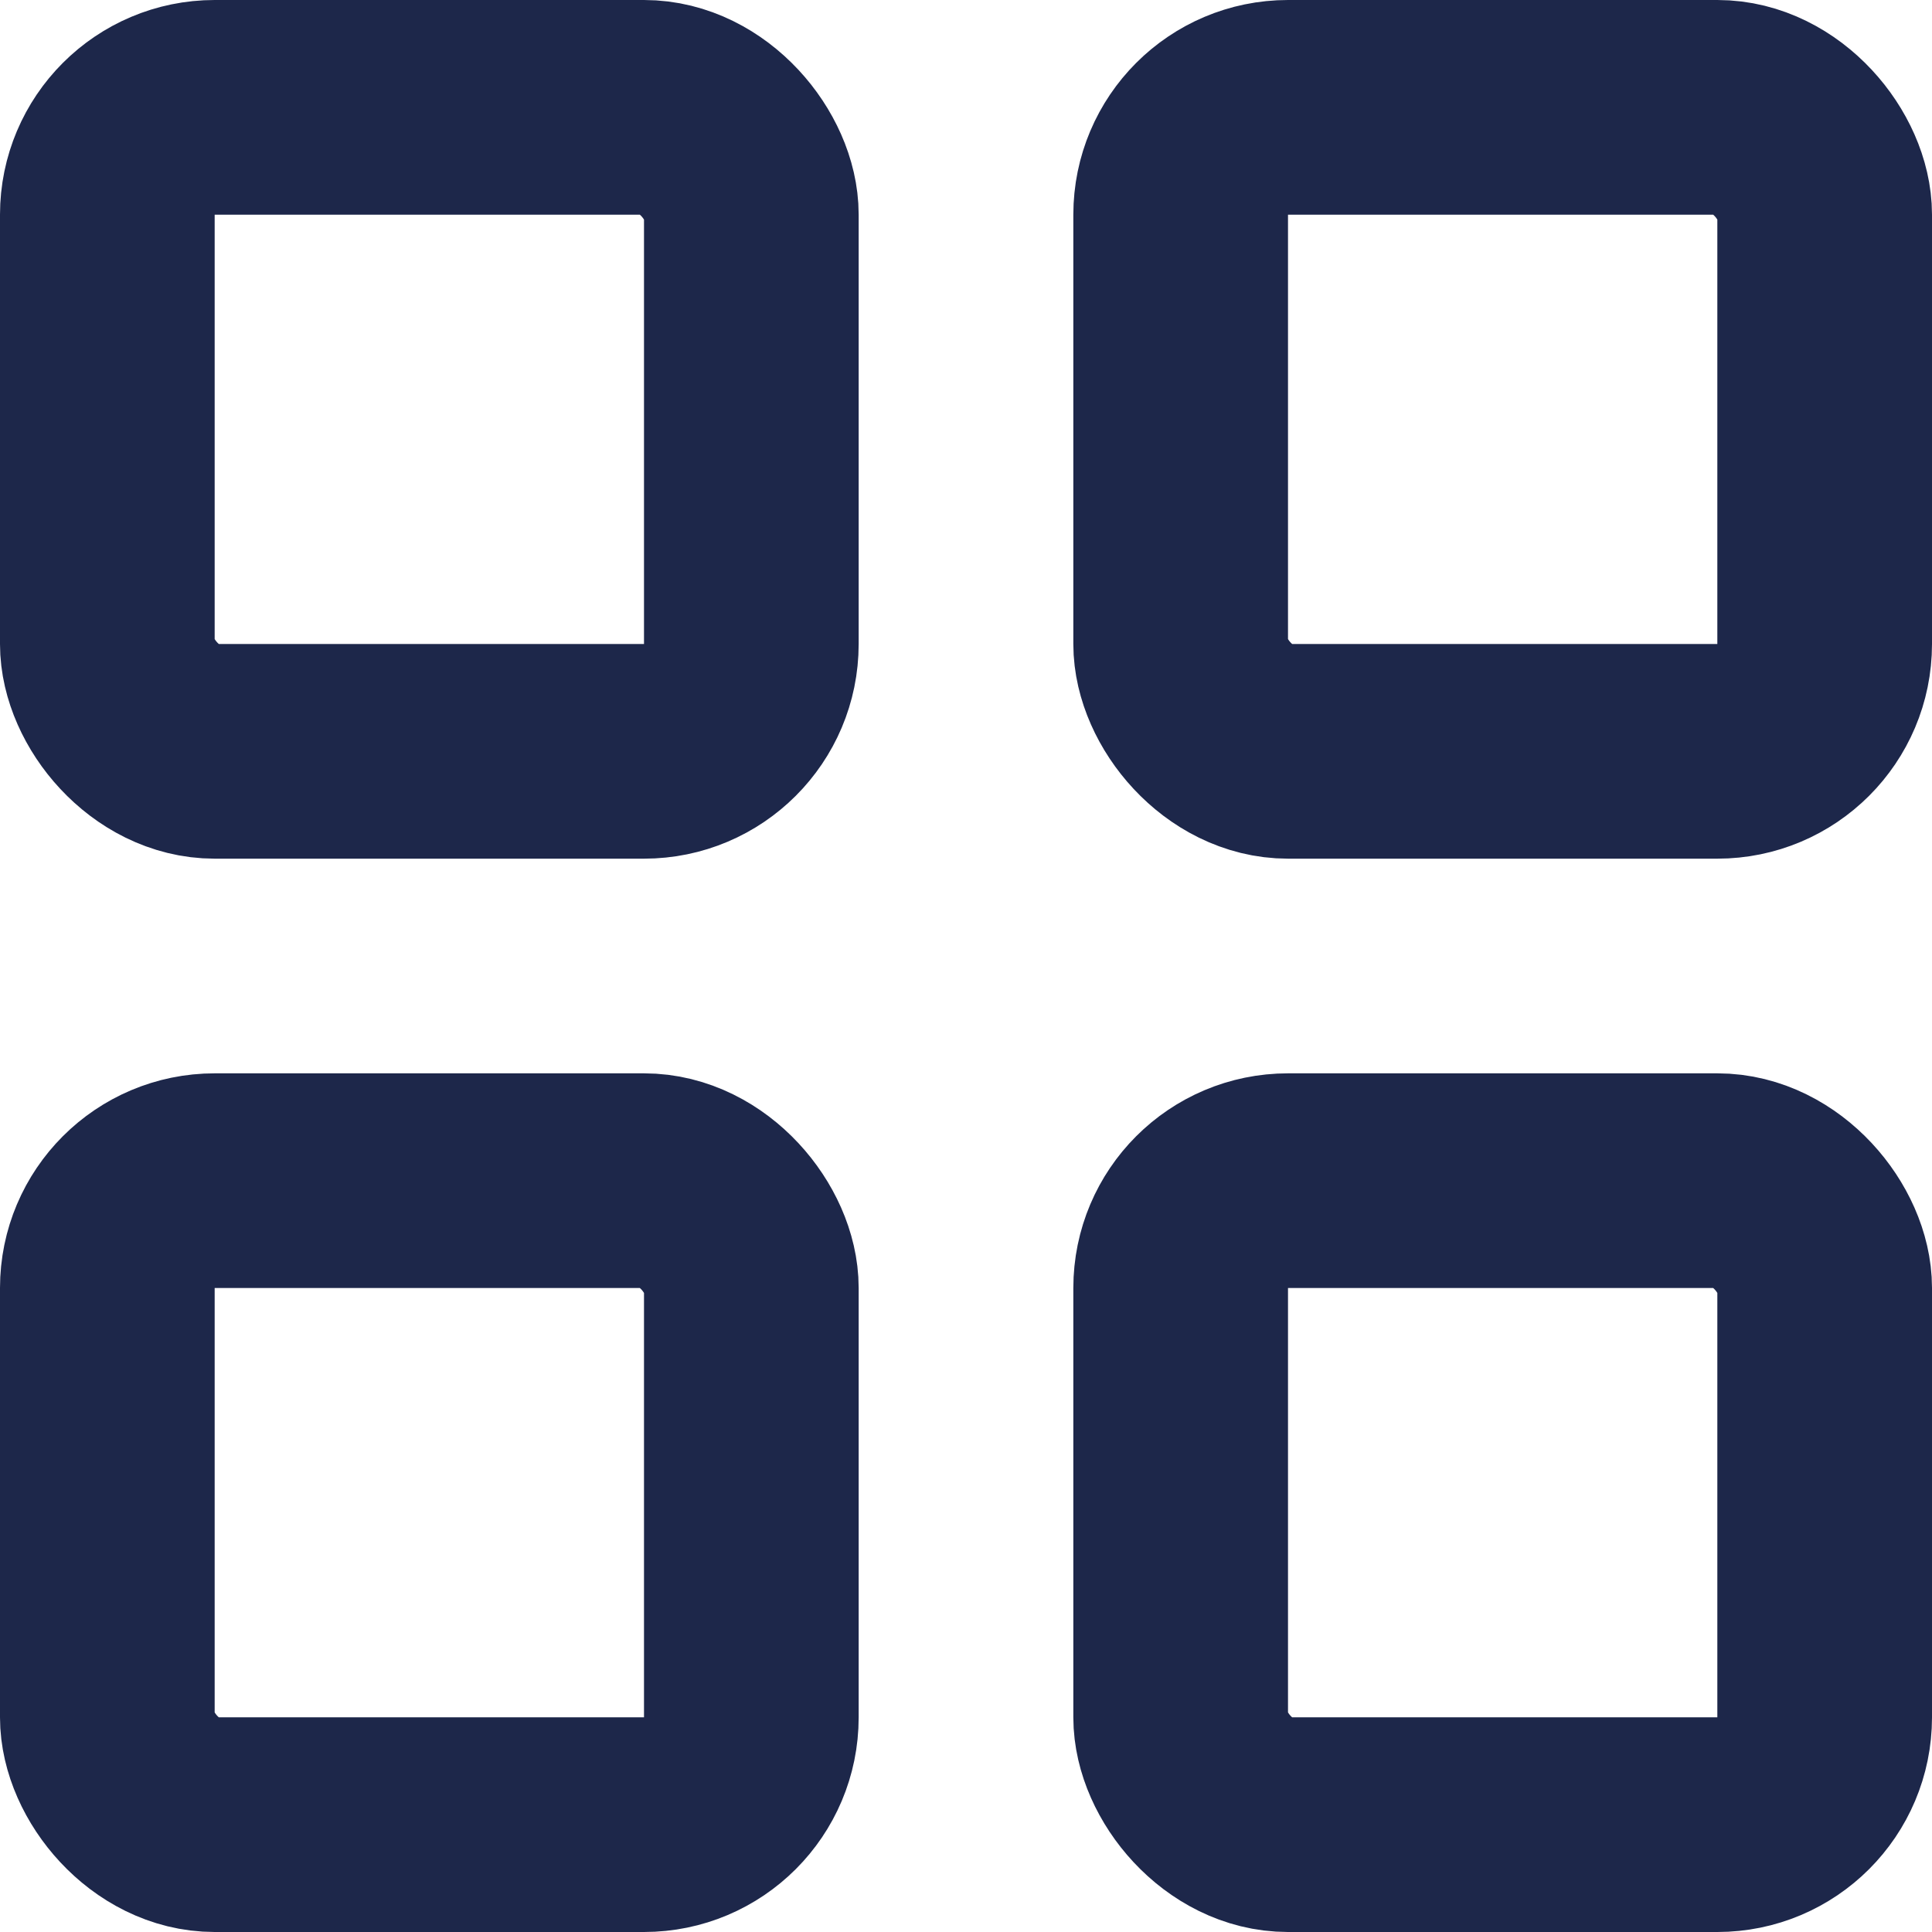 <svg width="9" height="9" viewBox="0 0 9 9" fill="none" xmlns="http://www.w3.org/2000/svg">
<rect x="0.5" y="0.5" width="3" height="3" rx="0.5" stroke="#1D274A"/>
<rect x="5.5" y="5.5" width="3" height="3" rx="0.5" stroke="#1D274A"/>
<rect x="0.5" y="5.5" width="3" height="3" rx="0.5" stroke="#1D274A"/>
<rect x="5.5" y="0.5" width="3" height="3" rx="0.5" stroke="#1D274A"/>
</svg>
